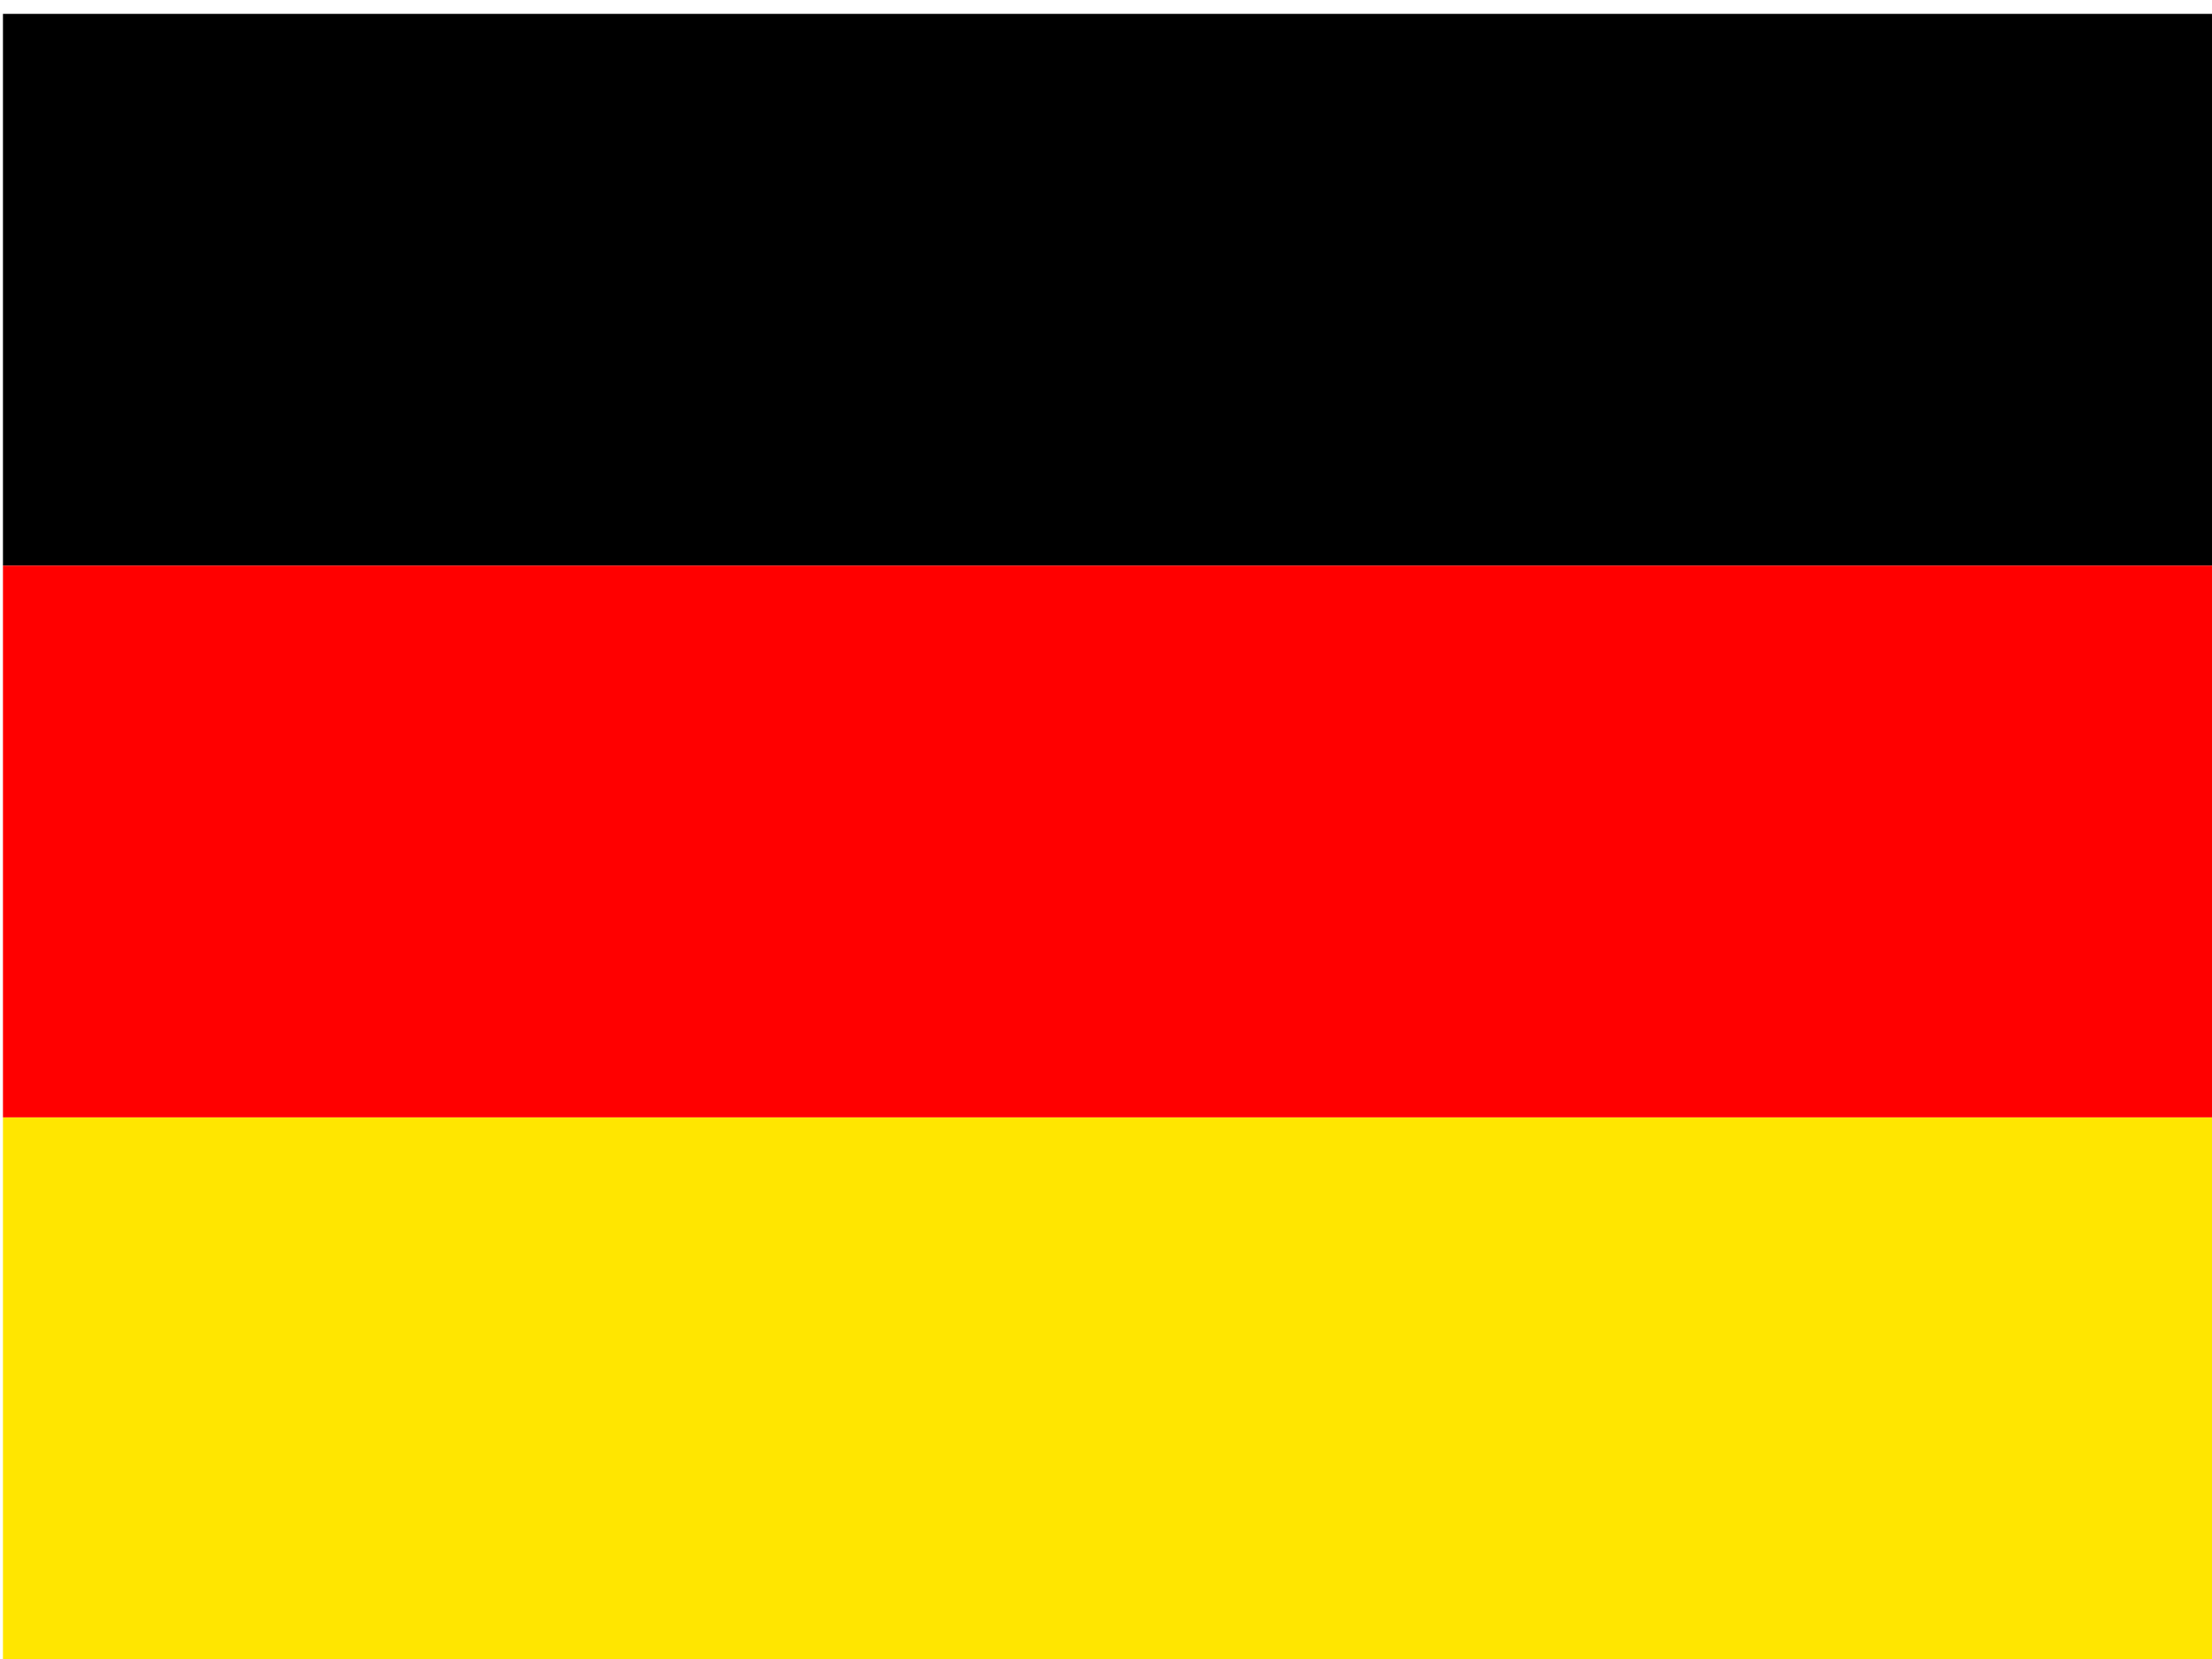 <?xml version="1.0" encoding="utf-8"?>
<!-- Generator: Adobe Illustrator 18.1.0, SVG Export Plug-In . SVG Version: 6.00 Build 0)  -->
<svg version="1.1"
	 id="svg378" xmlns:dc="http://purl.org/dc/elements/1.1/" xmlns:cc="http://creativecommons.org/ns#" xmlns:rdf="http://www.w3.org/1999/02/22-rdf-syntax-ns#"
	 xmlns="http://www.w3.org/2000/svg" xmlns:xlink="http://www.w3.org/1999/xlink" x="0px" y="0px" viewBox="30.5 169.4 16 12"
	 enable-background="new 30.5 169.4 16 12" xml:space="preserve" width="16px" height="12px">
<g id="flag" transform="matrix(.602 0 0 .753 0 -0)">
	<rect id="rect171" x="50.7" y="235.7" fill="#FFE600" width="26.6" height="5.3"/>
	<rect id="rect256" x="50.7" y="225.1" width="26.6" height="5.3"/>
	<rect id="rect255" x="50.7" y="230.4" fill="#FF0000" width="26.6" height="5.3"/>
</g>
</svg>
